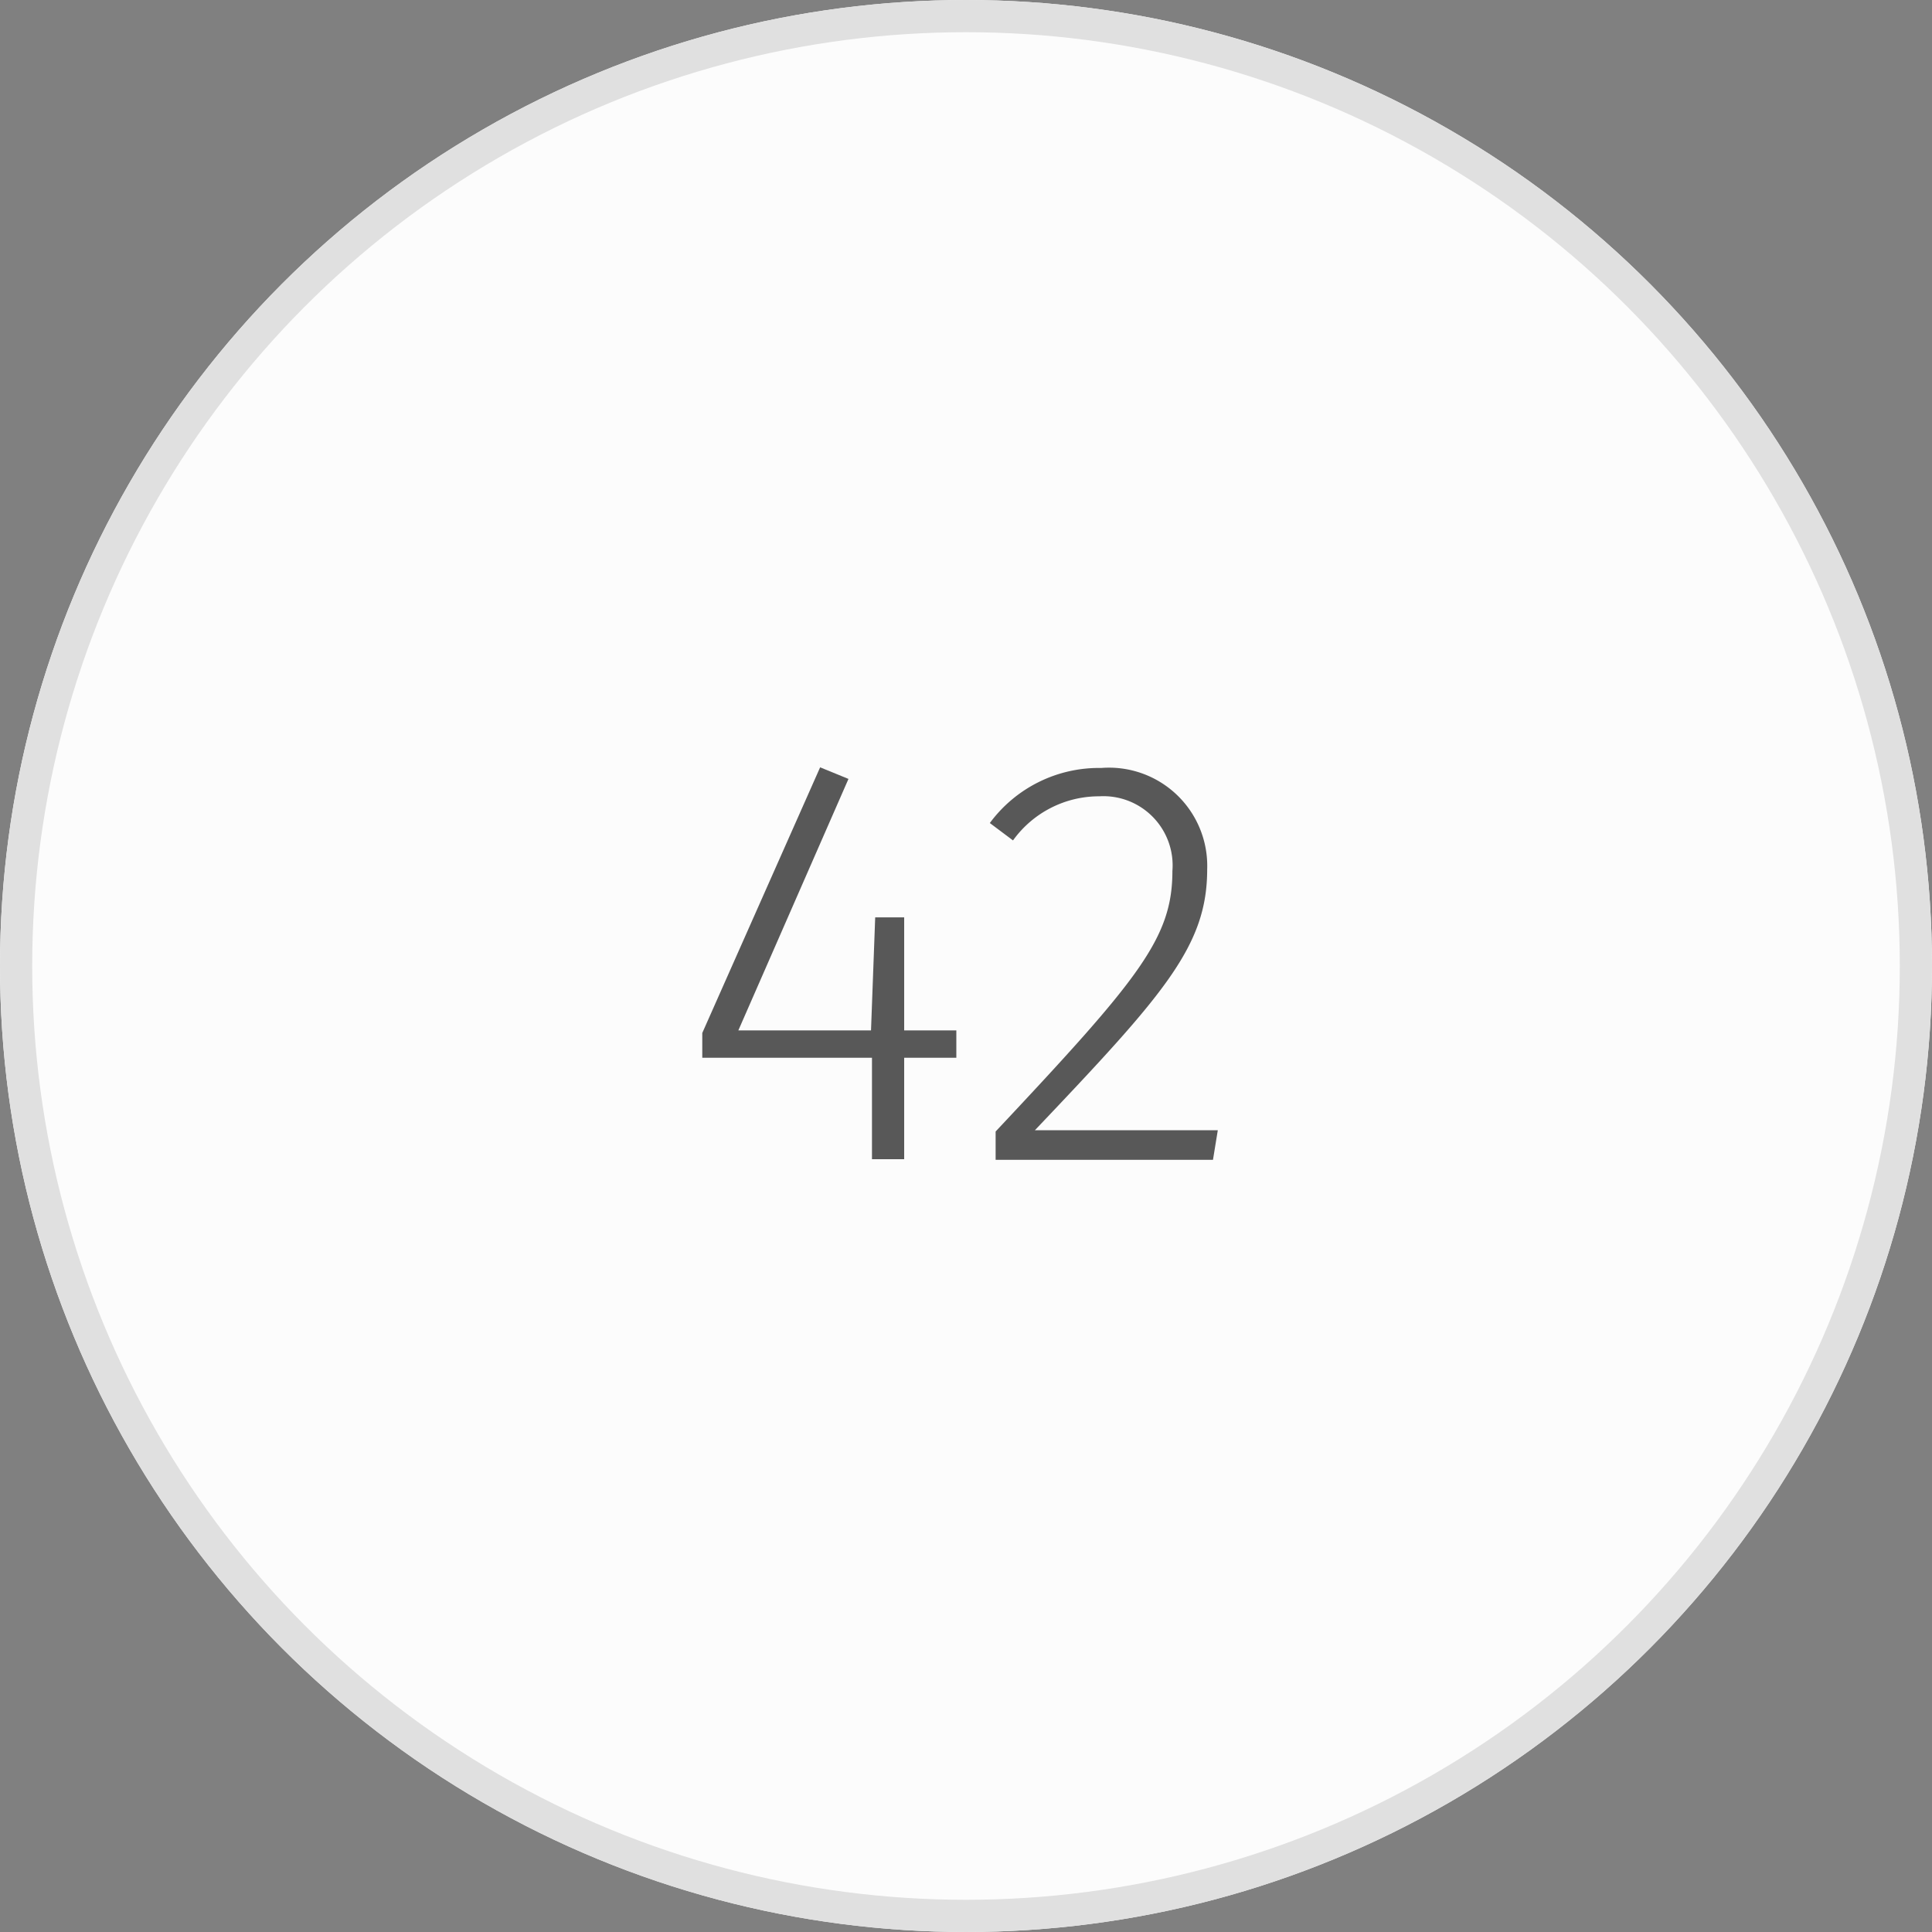 <svg xmlns="http://www.w3.org/2000/svg" id="Laag_1" data-name="Laag 1" viewBox="0 0 60 60"><rect x="0" y="0" width="60" height="60" fill="#808080" stroke="none"/><defs><style>.cls-1{fill:#fcfcfc;}.cls-2{fill:none;stroke:#e0e0e0;}.cls-3{isolation:isolate;}.cls-4{fill:#585858;}</style></defs><g id="Ellipse_14-2" data-name="Ellipse 14-2"><circle class="cls-1" cx="30" cy="30" r="30"></circle><circle class="cls-2" cx="30" cy="30" r="29.5"></circle></g><g id="_42" data-name=" 42" class="cls-3"><g class="cls-3"><path class="cls-4" d="M29.7,32.85H28.08V36h-1V32.85H21.81v-.77l3.66-8.25.88.36L22.93,32h4.12l.13-3.51h.9V32H29.7Z"></path><path class="cls-4" d="M37.49,27c0,2.38-1.33,3.87-5.35,8.1h5.68l-.15.92H30.92v-.88c4.45-4.74,5.49-6,5.49-8.09a2.15,2.15,0,0,0-2.27-2.32,3.29,3.29,0,0,0-2.68,1.37l-.72-.54a4.21,4.21,0,0,1,3.46-1.71A3.05,3.05,0,0,1,37.49,27Z"></path></g></g></svg>